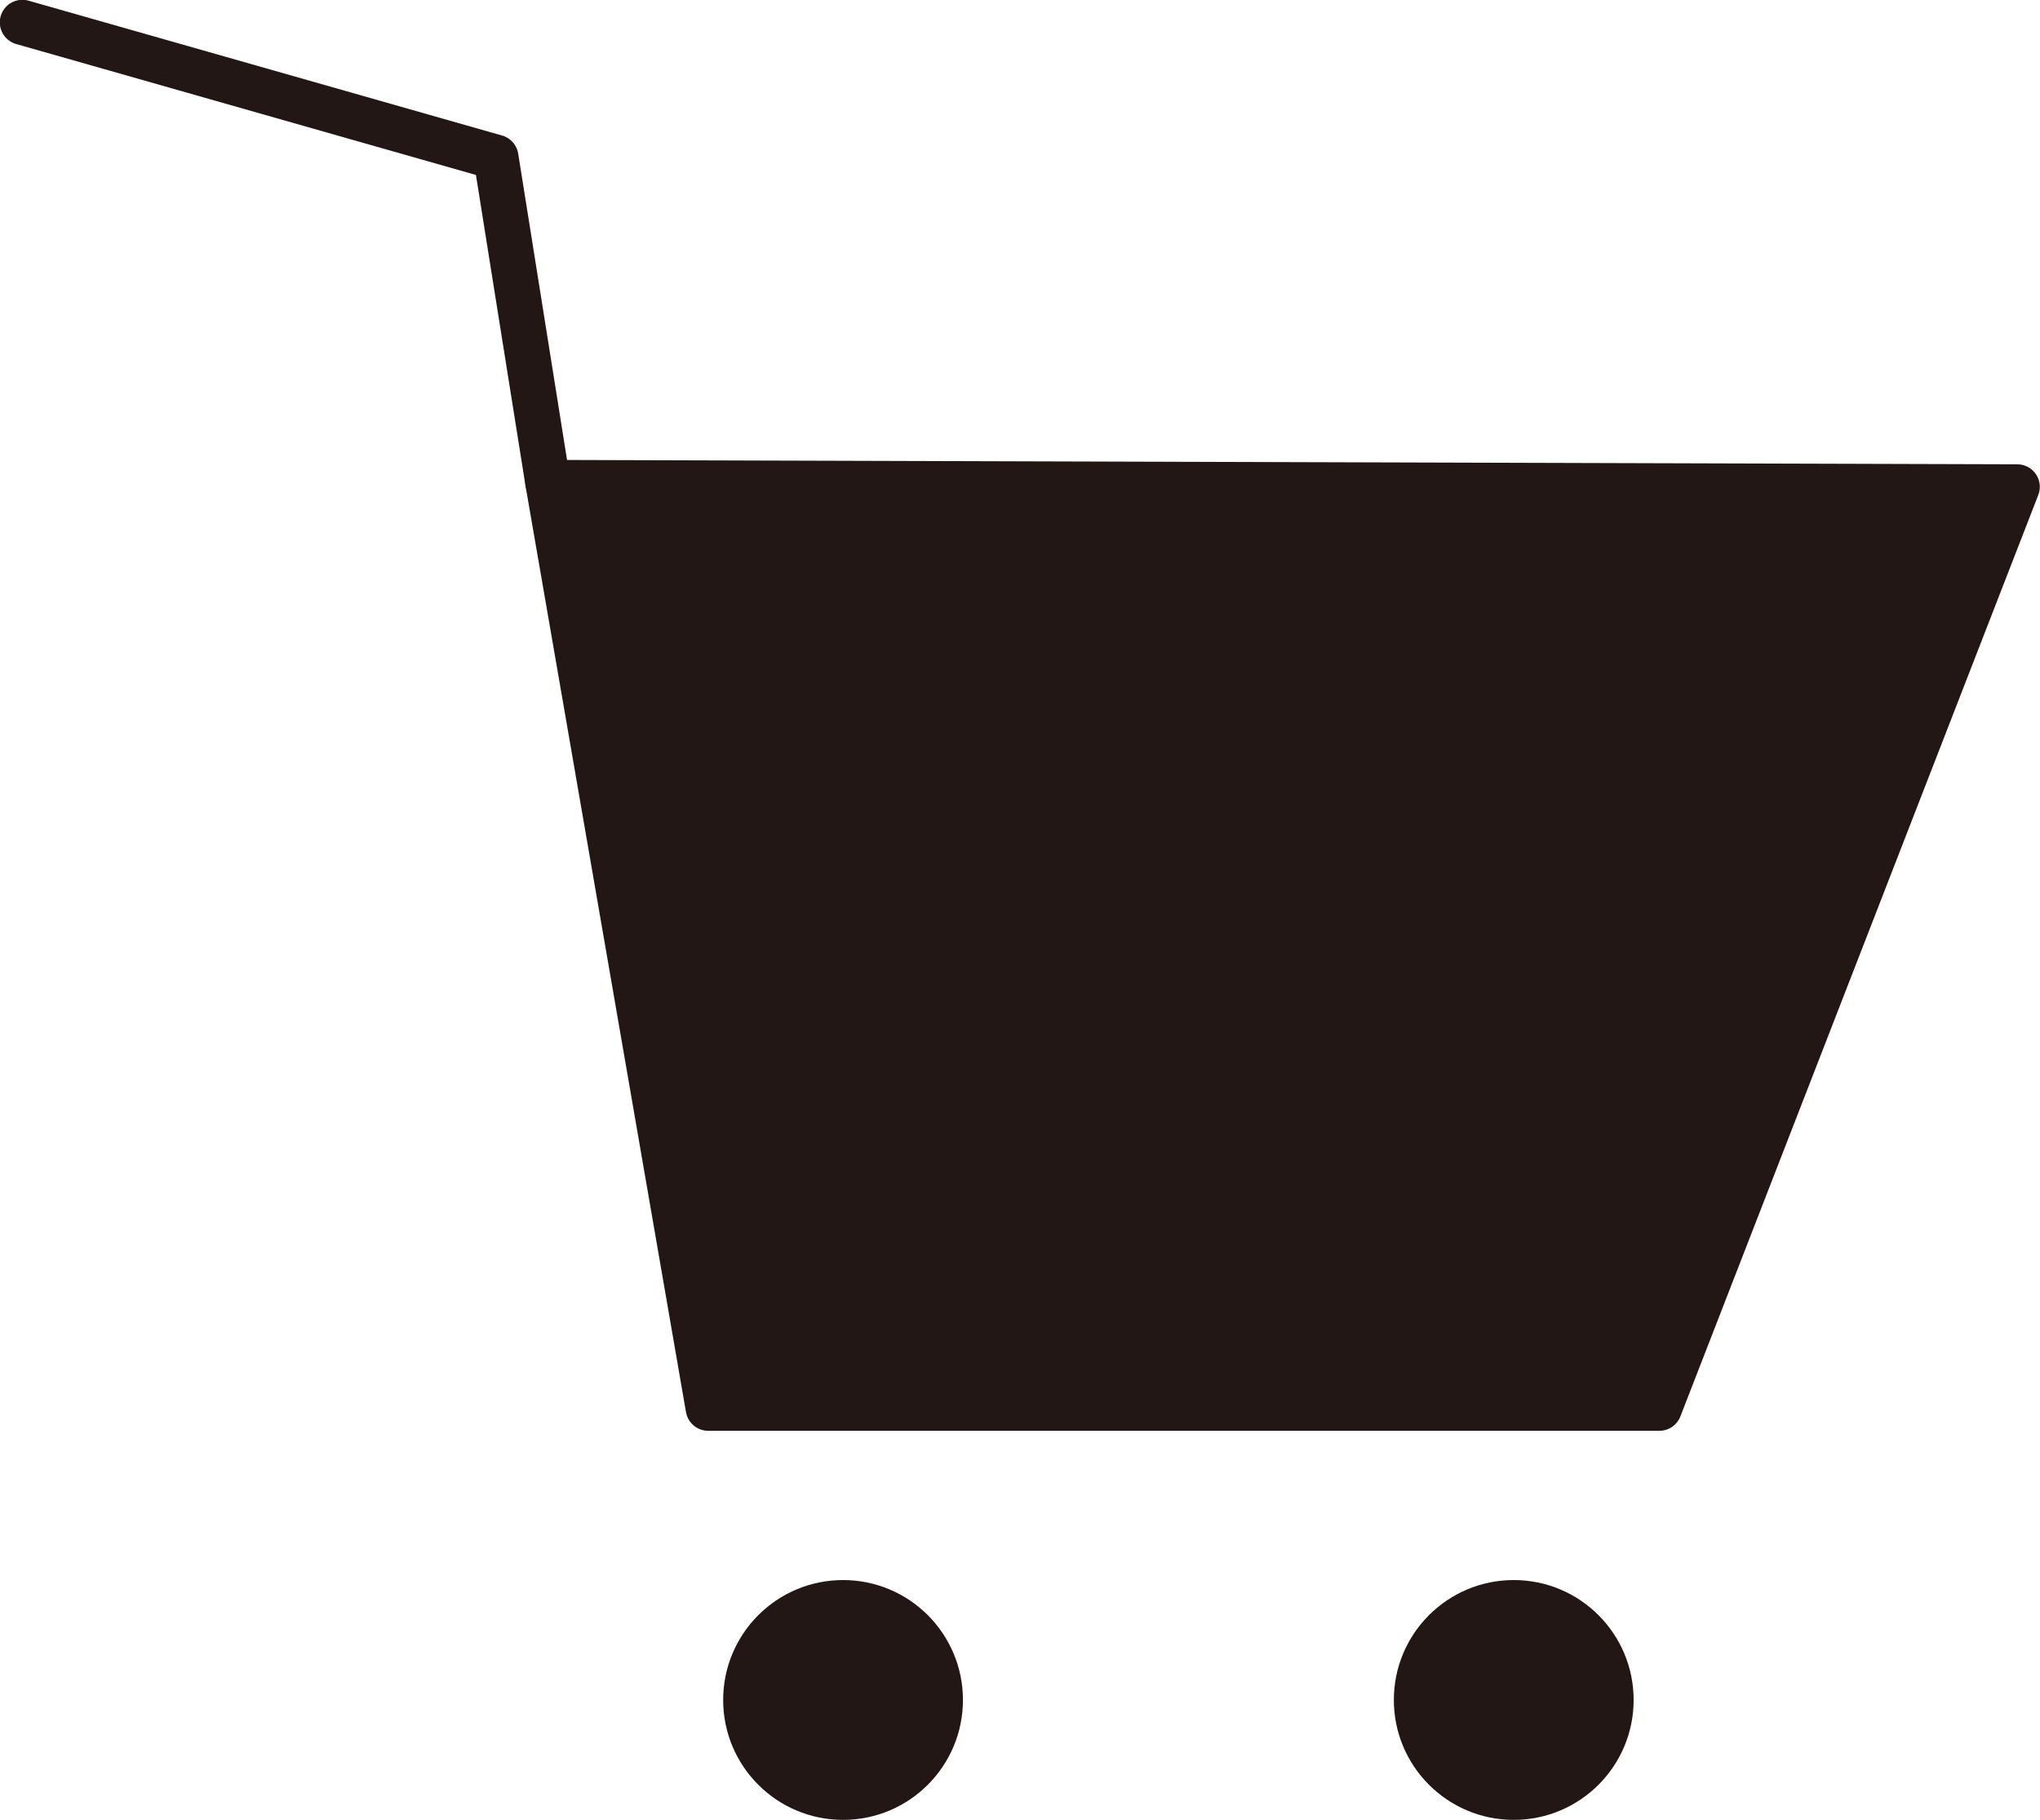<?xml version="1.0" encoding="UTF-8"?>
<svg id="_レイヤー_1" data-name="レイヤー 1" xmlns="http://www.w3.org/2000/svg" viewBox="0 0 51.13 45.61">
  <defs>
    <style>
      .cls-1 {
        fill: #221714;
      }

      .cls-1, .cls-2 {
        stroke: #221714;
        stroke-linecap: round;
        stroke-linejoin: round;
        stroke-width: 1.13px;
      }

      .cls-2 {
        fill: none;
      }
    </style>
  </defs>
  <polyline class="cls-2" points="13.73 12.09 12.43 3.94 .56 .56"/>
  <polyline class="cls-1" points="13.73 12.09 50.56 12.2 41.59 35.29 17.75 35.29 13.73 12.09"/>
  <g>
    <circle class="cls-1" cx="21.13" cy="42.6" r="2.44"/>
    <circle class="cls-1" cx="37.94" cy="42.6" r="2.44"/>
  </g>
</svg>